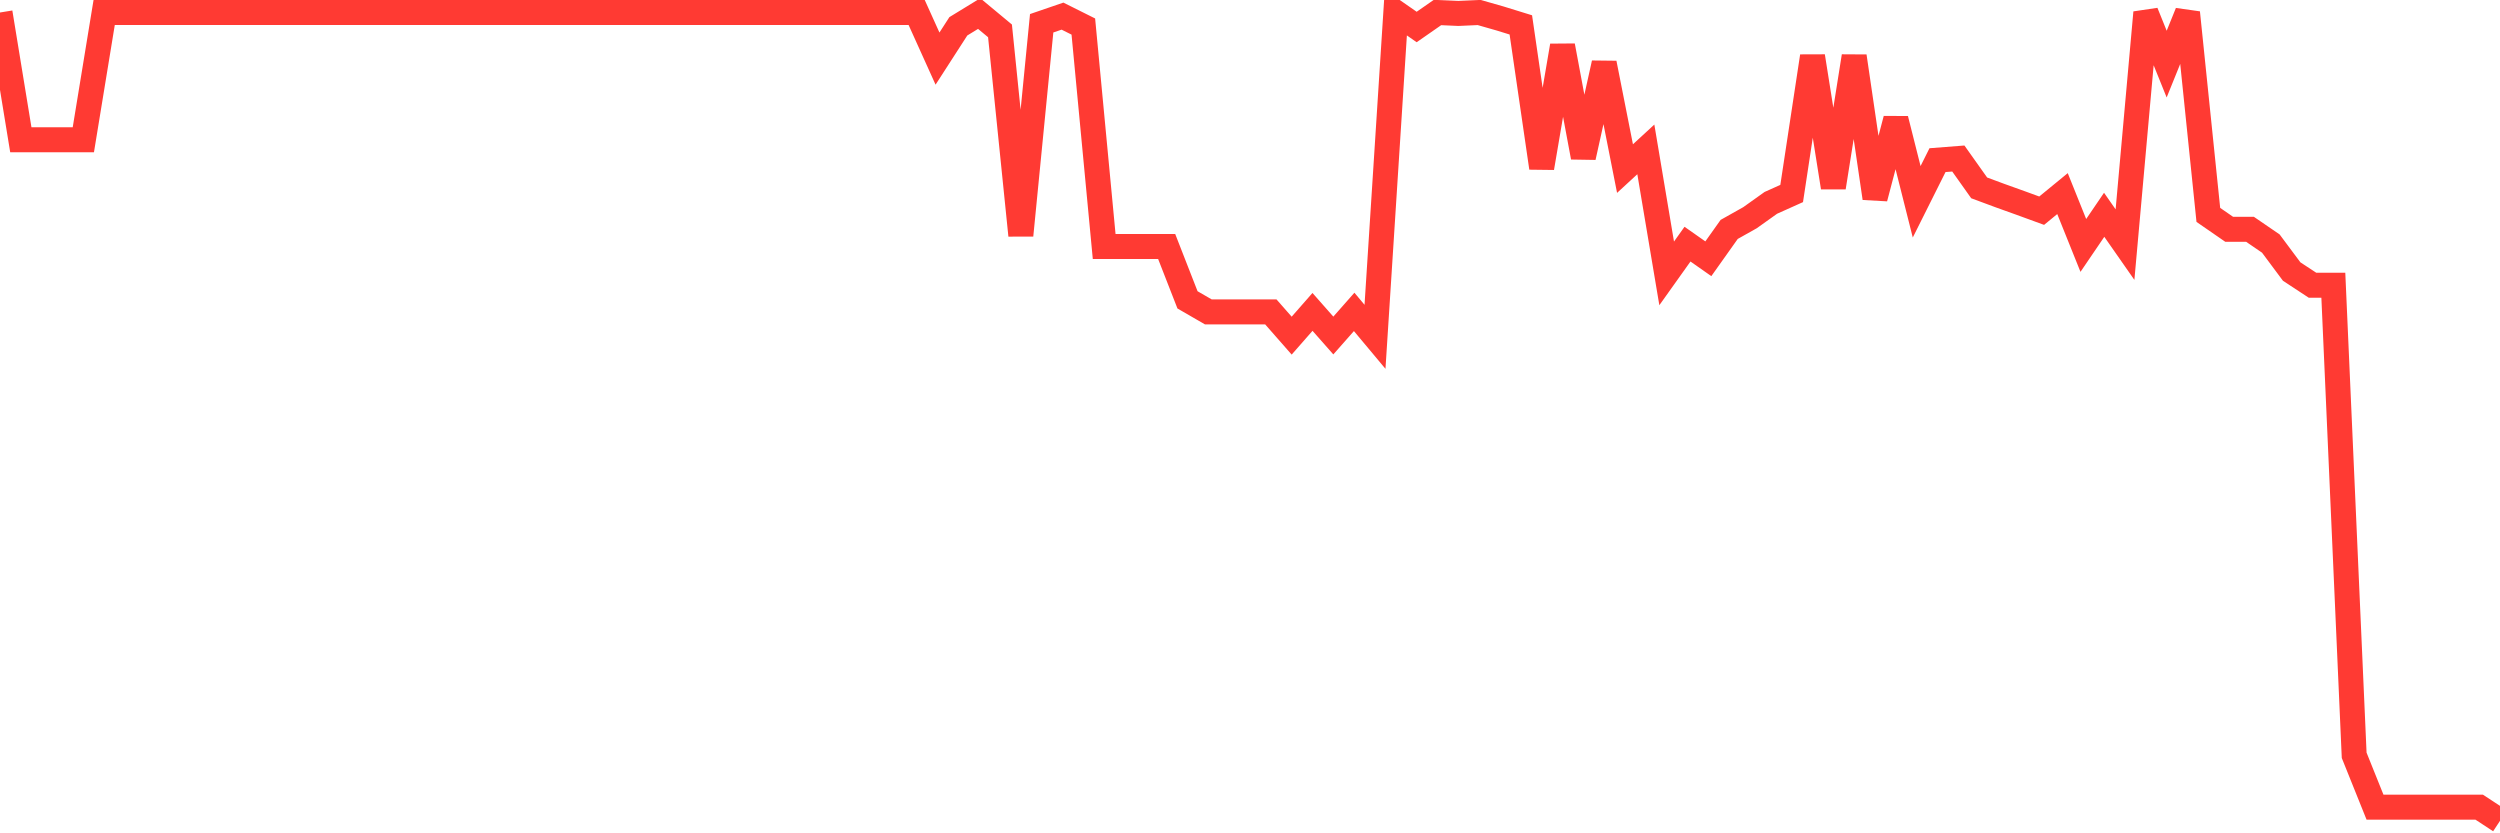 <svg
  xmlns="http://www.w3.org/2000/svg"
  xmlns:xlink="http://www.w3.org/1999/xlink"
  width="120"
  height="40"
  viewBox="0 0 120 40"
  preserveAspectRatio="none"
>
  <polyline
    points="0,0.6 1,6.71 2,6.71 3,6.71 4,6.71 5,0.6 6,0.6 7,0.6 8,0.6 9,0.6 10,0.6 11,0.6 12,0.6 13,0.6 14,0.6 15,0.6 16,0.6 17,0.6 18,0.6 19,0.6 20,0.6 21,0.6 22,0.6 23,0.6 24,0.6 25,0.6 26,0.6 27,0.6 28,0.6 29,0.6 30,0.6 31,0.6 32,0.6 33,0.6 34,0.6 35,0.6 36,0.6 37,0.6 38,0.6 39,0.6 40,0.6 41,0.6 42,0.6 43,0.6 44,0.6 45,2.813 46,1.263 47,0.651 48,1.482 49,11.298 50,1.117 51,0.774 52,1.274 53,11.832 54,11.832 55,11.832 56,11.832 57,14.393 58,14.971 59,14.971 60,14.971 61,14.971 62,16.111 63,14.971 64,16.105 65,14.971 66,16.167 67,0.6 68,1.296 69,0.6 70,0.645 71,0.6 72,0.886 73,1.195 74,8.058 75,2.195 76,7.547 77,3.032 78,8.092 79,7.171 80,13.123 81,11.719 82,12.421 83,11.012 84,10.45 85,9.737 86,9.288 87,2.7 88,8.996 89,2.7 90,9.512 91,5.716 92,9.686 93,7.687 94,7.609 95,9.018 96,9.389 97,9.748 98,10.113 99,9.293 100,11.781 101,10.31 102,11.742 103,0.6 104,3.077 105,0.606 106,10.315 107,11.006 108,11.006 109,11.691 110,13.034 111,13.691 112,13.691 113,36.255 114,38.743 115,38.743 116,38.743 117,38.743 118,38.743 119,38.743 120,39.4"
    fill="none"
    stroke="#ff3a33"
    stroke-width="1.2"
  >
  </polyline>
</svg>